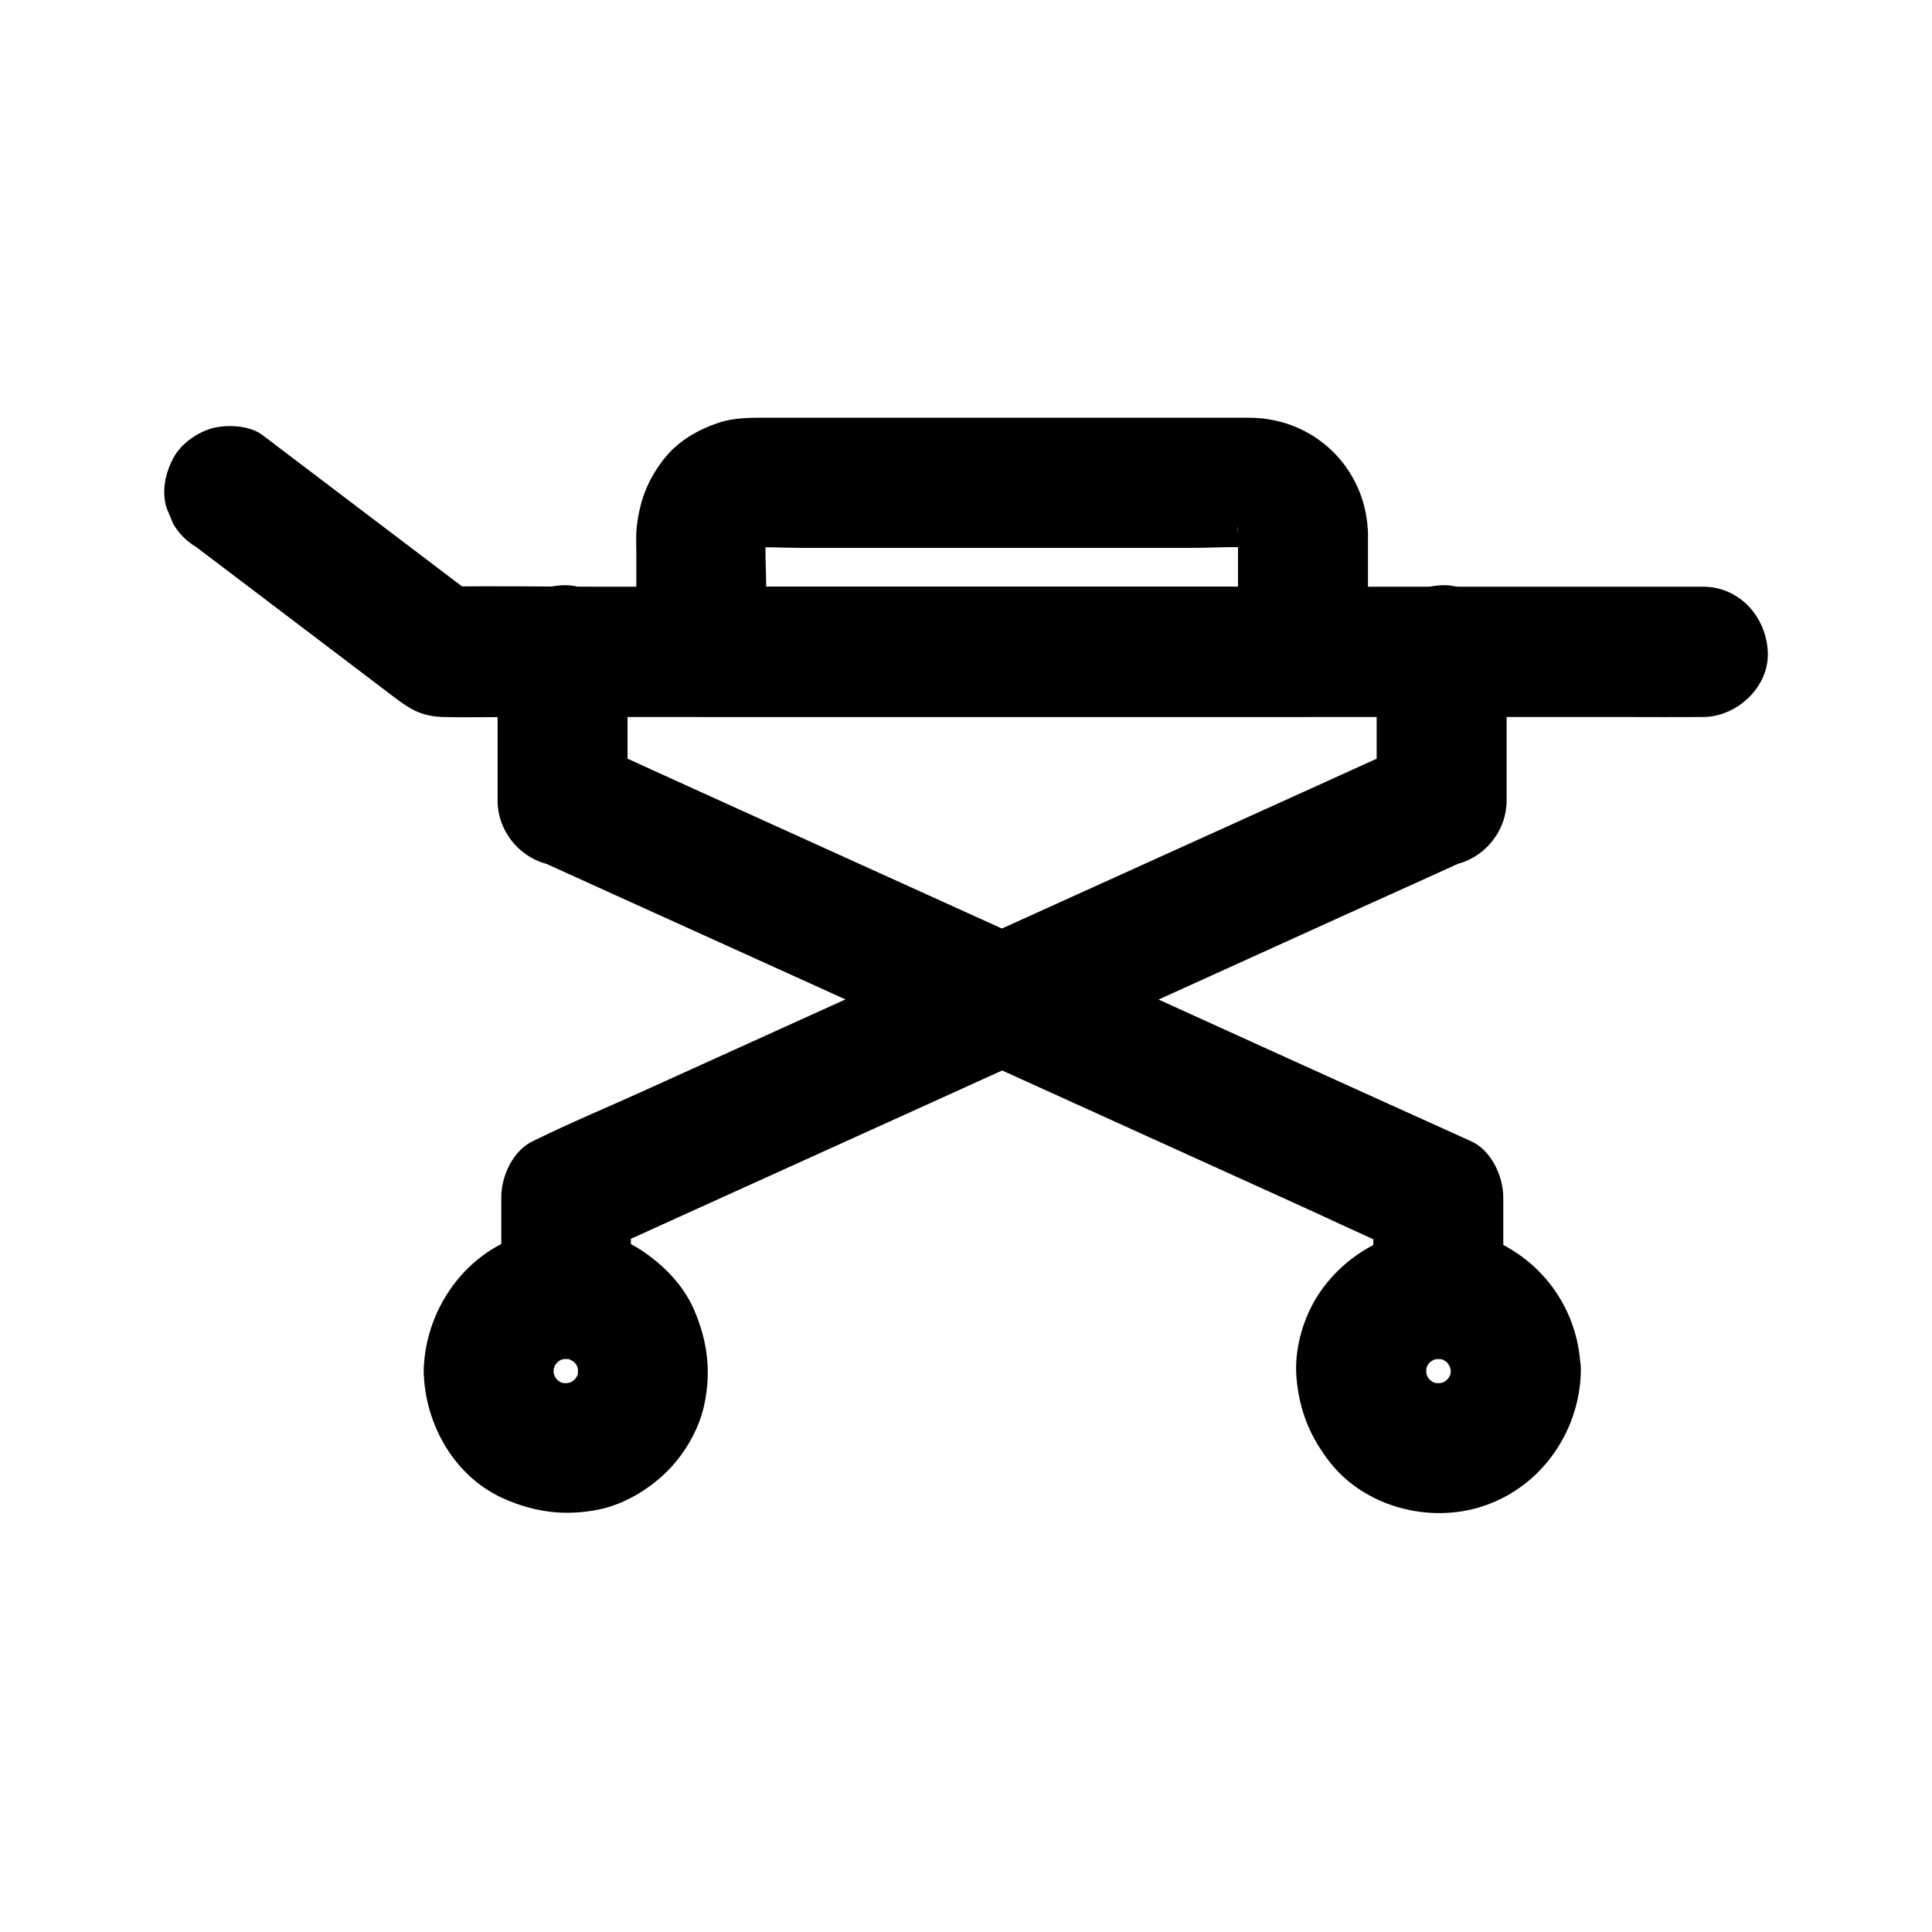 <?xml version="1.0" encoding="UTF-8"?>
<!-- Uploaded to: SVG Repo, www.svgrepo.com, Generator: SVG Repo Mixer Tools -->
<svg fill="#000000" width="800px" height="800px" version="1.1" viewBox="144 144 512 512" xmlns="http://www.w3.org/2000/svg">
 <g>
  <path d="m528.46 507.35c0 0.934-0.098 1.82-0.195 2.707 0.195-1.523 0.395-3.051 0.641-4.574-0.246 1.77-0.688 3.445-1.379 5.117 0.59-1.379 1.18-2.754 1.723-4.133-0.688 1.625-1.523 3.102-2.559 4.477 0.887-1.18 1.77-2.312 2.707-3.492-1.18 1.523-2.559 2.902-4.082 4.082 1.18-0.887 2.312-1.77 3.492-2.707-1.426 1.031-2.902 1.871-4.477 2.559 1.379-0.59 2.754-1.18 4.133-1.723-1.672 0.641-3.344 1.082-5.117 1.379 1.523-0.195 3.051-0.395 4.574-0.641-1.82 0.195-3.641 0.195-5.461 0 1.523 0.195 3.051 0.395 4.574 0.641-1.77-0.246-3.445-0.688-5.117-1.379 1.379 0.59 2.754 1.18 4.133 1.723-1.625-0.688-3.102-1.523-4.477-2.559 1.18 0.887 2.312 1.77 3.492 2.707-1.523-1.18-2.902-2.559-4.082-4.082 0.887 1.18 1.77 2.312 2.707 3.492-1.031-1.426-1.871-2.902-2.559-4.477 0.59 1.379 1.18 2.754 1.723 4.133-0.641-1.672-1.082-3.344-1.379-5.117 0.195 1.523 0.395 3.051 0.641 4.574-0.195-1.871-0.195-3.738 0.051-5.656-0.195 1.523-0.395 3.051-0.641 4.574 0.246-1.672 0.688-3.199 1.277-4.773-0.59 1.379-1.18 2.754-1.723 4.133 0.738-1.723 1.625-3.297 2.754-4.773-0.887 1.18-1.77 2.312-2.707 3.492 1.133-1.426 2.41-2.707 3.887-3.836-1.18 0.887-2.312 1.77-3.492 2.707 1.277-0.934 2.656-1.723 4.082-2.41-1.379 0.59-2.754 1.18-4.133 1.723 1.82-0.789 3.641-1.277 5.609-1.574-1.523 0.195-3.051 0.395-4.574 0.641 1.82-0.195 3.543-0.195 5.363 0-1.523-0.195-3.051-0.395-4.574-0.641 1.723 0.246 3.394 0.688 5.019 1.328-1.379-0.59-2.754-1.18-4.133-1.723 1.672 0.688 3.199 1.574 4.676 2.656-1.18-0.887-2.312-1.77-3.492-2.707 1.477 1.133 2.754 2.41 3.887 3.887-0.887-1.18-1.77-2.312-2.707-3.492 1.133 1.477 2.016 3.051 2.754 4.773-0.59-1.379-1.18-2.754-1.723-4.133 0.59 1.574 1.031 3.102 1.277 4.773-0.195-1.523-0.395-3.051-0.641-4.574 0.148 0.98 0.195 1.918 0.246 2.898 0.148 9.004 7.824 17.664 17.219 17.219 9.199-0.395 17.367-7.578 17.219-17.219-0.297-16.531-10.676-30.504-26.223-35.918-16.383-5.707-34.883 2.016-43.789 16.434-3.738 6.051-5.902 14.023-5.312 21.156 0.738 8.758 3.641 15.941 9.102 22.781 8.953 11.168 24.848 15.598 38.473 11.906 16.383-4.43 27.504-19.633 27.797-36.406 0.148-9.004-8.02-17.613-17.219-17.219-9.492 0.488-17.117 7.625-17.266 17.266z"/>
  <path d="m542.38 486.89v-25.586c0-5.559-3.148-12.449-8.512-14.859-7.773-3.492-15.5-7.035-23.273-10.527-18.598-8.414-37.145-16.828-55.742-25.289-22.387-10.137-44.773-20.32-67.156-30.453-19.188-8.707-38.328-17.367-57.516-26.074-8.953-4.035-17.859-8.168-26.863-12.203-1.871-0.836-3.691-1.672-5.656-2.215 4.231 5.512 8.414 11.07 12.645 16.582v-39.949c0-9.004-7.922-17.613-17.219-17.219-9.348 0.395-17.219 7.578-17.219 17.219v39.949c0 7.578 5.363 14.562 12.645 16.582 0.441 0.148 0.887 0.246 1.328 0.395-1.379-0.59-2.754-1.18-4.133-1.723 7.676 3.492 15.301 6.938 22.977 10.43 18.402 8.316 36.754 16.68 55.152 24.992 22.238 10.086 44.477 20.172 66.715 30.258 19.141 8.707 38.328 17.367 57.465 26.074 9.348 4.231 18.598 8.707 28.043 12.695 0.148 0.051 0.246 0.098 0.395 0.195-2.856-4.969-5.707-9.891-8.512-14.859v25.586c0 9.004 7.922 17.613 17.219 17.219 9.348-0.441 17.219-7.578 17.219-17.219z"/>
  <path d="m472.08 285.36v31.34l17.219-17.219h-53.875-85.855-19.73c5.758 5.758 11.465 11.465 17.219 17.219v-16.383c0-5.559-0.543-11.414 0.148-16.926-0.195 1.523-0.395 3.051-0.641 4.574 0.195-1.082 0.441-2.066 0.836-3.102-0.59 1.379-1.18 2.754-1.723 4.133 0.492-1.18 1.133-2.215 1.918-3.246-0.887 1.18-1.77 2.312-2.707 3.492 0.688-0.836 1.379-1.523 2.215-2.215-1.18 0.887-2.312 1.77-3.492 2.707 1.031-0.789 2.066-1.379 3.246-1.918-1.379 0.59-2.754 1.18-4.133 1.723 1.031-0.395 2.016-0.688 3.102-0.836-1.523 0.195-3.051 0.395-4.574 0.641 4.82-0.59 9.891-0.148 14.711-0.148h31.832 72.273c5.805 0 11.906-0.543 17.711 0.148-1.523-0.195-3.051-0.395-4.574-0.641 1.082 0.195 2.066 0.441 3.102 0.836-1.379-0.59-2.754-1.18-4.133-1.723 1.18 0.492 2.215 1.133 3.246 1.918-1.18-0.887-2.312-1.77-3.492-2.707 0.836 0.688 1.523 1.379 2.215 2.215-0.887-1.18-1.77-2.312-2.707-3.492 0.789 1.031 1.379 2.066 1.918 3.246-0.59-1.379-1.18-2.754-1.723-4.133 0.395 1.031 0.688 2.016 0.836 3.102-0.195-1.523-0.395-3.051-0.641-4.574 0.203 0.688 0.254 1.328 0.254 1.969 0.195 9.004 7.773 17.664 17.219 17.219 9.152-0.395 17.465-7.578 17.219-17.219-0.441-17.27-14.168-30.602-31.391-30.652h-10.922-46.984-51.758-16.875c-4.82 0-9.691-0.195-14.316 1.379-5.117 1.723-10.137 4.574-13.676 8.758-4.625 5.559-6.988 11.367-7.824 18.547-0.297 2.461-0.148 4.969-0.148 7.43v24.059 1.82c0 9.297 7.871 17.219 17.219 17.219h53.875 85.855 19.73c9.297 0 17.219-7.871 17.219-17.219v-31.34c0-9.004-7.922-17.613-17.219-17.219-9.352 0.441-17.223 7.574-17.223 17.219z"/>
  <path d="m595.27 299.48h-33.504-79.949-96.531-83.395c-13.48 0-26.961-0.246-40.395 0h-0.543c2.902 0.789 5.805 1.574 8.707 2.363-16.434-12.449-32.816-24.895-49.25-37.344-2.312-1.77-4.625-3.492-6.938-5.266-3.297-2.508-9.445-2.805-13.285-1.723-3.984 1.082-8.316 4.184-10.281 7.922-2.117 3.984-3.148 8.855-1.723 13.285 0.59 1.379 1.18 2.754 1.723 4.133 1.523 2.609 3.59 4.625 6.199 6.199 11.07 8.363 22.09 16.777 33.16 25.141 6.394 4.871 12.793 9.691 19.188 14.562 4.133 3.148 7.231 5.117 13.086 5.266 5.902 0.148 11.809 0 17.664 0h37.934 51.219 58.301 58.449 51.906 38.574c6.297 0 12.594 0.051 18.844 0h0.836c9.004 0 17.613-7.922 17.219-17.219-0.438-9.449-7.57-17.32-17.215-17.32z"/>
  <path d="m256.29 507.35c0.246 14.023 8.117 27.996 21.207 33.801 8.168 3.641 16.336 4.676 25.141 2.902 6.594-1.328 13.039-5.164 17.809-9.789 4.871-4.723 8.758-11.316 10.184-17.957 1.918-8.855 0.836-17.074-2.754-25.34-2.856-6.496-8.07-11.758-13.922-15.645-8.07-5.312-17.91-6.496-27.207-4.922-17.715 2.953-30.164 19.484-30.457 36.949-0.148 9.004 8.02 17.613 17.219 17.219 9.445-0.441 17.074-7.578 17.219-17.219 0-0.984 0.098-1.918 0.195-2.902-0.195 1.523-0.395 3.051-0.641 4.574 0.246-1.672 0.688-3.199 1.277-4.773-0.59 1.379-1.18 2.754-1.723 4.133 0.738-1.723 1.625-3.297 2.754-4.773-0.887 1.18-1.77 2.312-2.707 3.492 1.133-1.426 2.41-2.707 3.887-3.887-1.18 0.887-2.312 1.77-3.492 2.707 1.477-1.082 3-1.969 4.676-2.656-1.379 0.59-2.754 1.18-4.133 1.723 1.625-0.641 3.297-1.031 5.019-1.328-1.523 0.195-3.051 0.395-4.574 0.641 1.82-0.195 3.543-0.195 5.363 0-1.523-0.195-3.051-0.395-4.574-0.641 1.969 0.297 3.789 0.789 5.609 1.574-1.379-0.59-2.754-1.18-4.133-1.723 1.477 0.688 2.805 1.477 4.082 2.41-1.18-0.887-2.312-1.77-3.492-2.707 1.477 1.133 2.754 2.41 3.887 3.836-0.887-1.18-1.77-2.312-2.707-3.492 1.133 1.477 2.016 3.051 2.754 4.773-0.59-1.379-1.18-2.754-1.723-4.133 0.59 1.574 1.031 3.102 1.277 4.773-0.195-1.523-0.395-3.051-0.641-4.574 0.246 1.871 0.246 3.738 0.051 5.656 0.195-1.523 0.395-3.051 0.641-4.574-0.246 1.77-0.688 3.445-1.379 5.117 0.59-1.379 1.18-2.754 1.723-4.133-0.688 1.625-1.523 3.102-2.559 4.477 0.887-1.18 1.77-2.312 2.707-3.492-1.18 1.523-2.559 2.902-4.082 4.082 1.18-0.887 2.312-1.77 3.492-2.707-1.426 1.031-2.902 1.871-4.477 2.559 1.379-0.59 2.754-1.18 4.133-1.723-1.672 0.641-3.344 1.082-5.117 1.379 1.523-0.195 3.051-0.395 4.574-0.641-1.82 0.195-3.641 0.195-5.461 0 1.523 0.195 3.051 0.395 4.574 0.641-1.77-0.246-3.445-0.688-5.117-1.379 1.379 0.59 2.754 1.18 4.133 1.723-1.625-0.688-3.102-1.523-4.477-2.559 1.18 0.887 2.312 1.77 3.492 2.707-1.523-1.18-2.902-2.559-4.082-4.082 0.887 1.18 1.77 2.312 2.707 3.492-1.031-1.426-1.871-2.902-2.559-4.477 0.59 1.379 1.18 2.754 1.723 4.133-0.641-1.672-1.082-3.344-1.379-5.117 0.195 1.523 0.395 3.051 0.641 4.574-0.098-0.887-0.148-1.82-0.195-2.707-0.148-9.004-7.824-17.664-17.219-17.219-9.148 0.445-17.363 7.582-17.168 17.223z"/>
  <path d="m311.19 486.89v-25.586c-2.856 4.969-5.707 9.891-8.512 14.859 7.676-3.492 15.301-6.938 22.977-10.43 18.402-8.316 36.754-16.68 55.152-24.992 22.238-10.086 44.477-20.172 66.715-30.258 19.141-8.707 38.328-17.367 57.465-26.074 9.348-4.231 18.695-8.414 28.043-12.695 0.148-0.051 0.246-0.098 0.395-0.195-1.379 0.59-2.754 1.18-4.133 1.723 0.441-0.148 0.887-0.246 1.328-0.395 7.281-2.016 12.645-9.004 12.645-16.582v-39.949c0-9.004-7.922-17.613-17.219-17.219-9.348 0.395-17.219 7.578-17.219 17.219v39.949c4.231-5.512 8.414-11.07 12.645-16.582-3.641 1.031-7.281 2.953-10.773 4.527-5.41 2.461-10.824 4.922-16.234 7.379-18.301 8.266-36.555 16.582-54.859 24.848-22.387 10.137-44.723 20.27-67.109 30.406-19.434 8.809-38.867 17.613-58.301 26.422-9.445 4.281-19.141 8.316-28.438 12.891-0.148 0.051-0.297 0.148-0.395 0.195-5.363 2.41-8.512 9.297-8.512 14.859v25.586c0 9.004 7.922 17.613 17.219 17.219 9.25-0.348 17.121-7.484 17.121-17.125z"/>
 </g>
</svg>